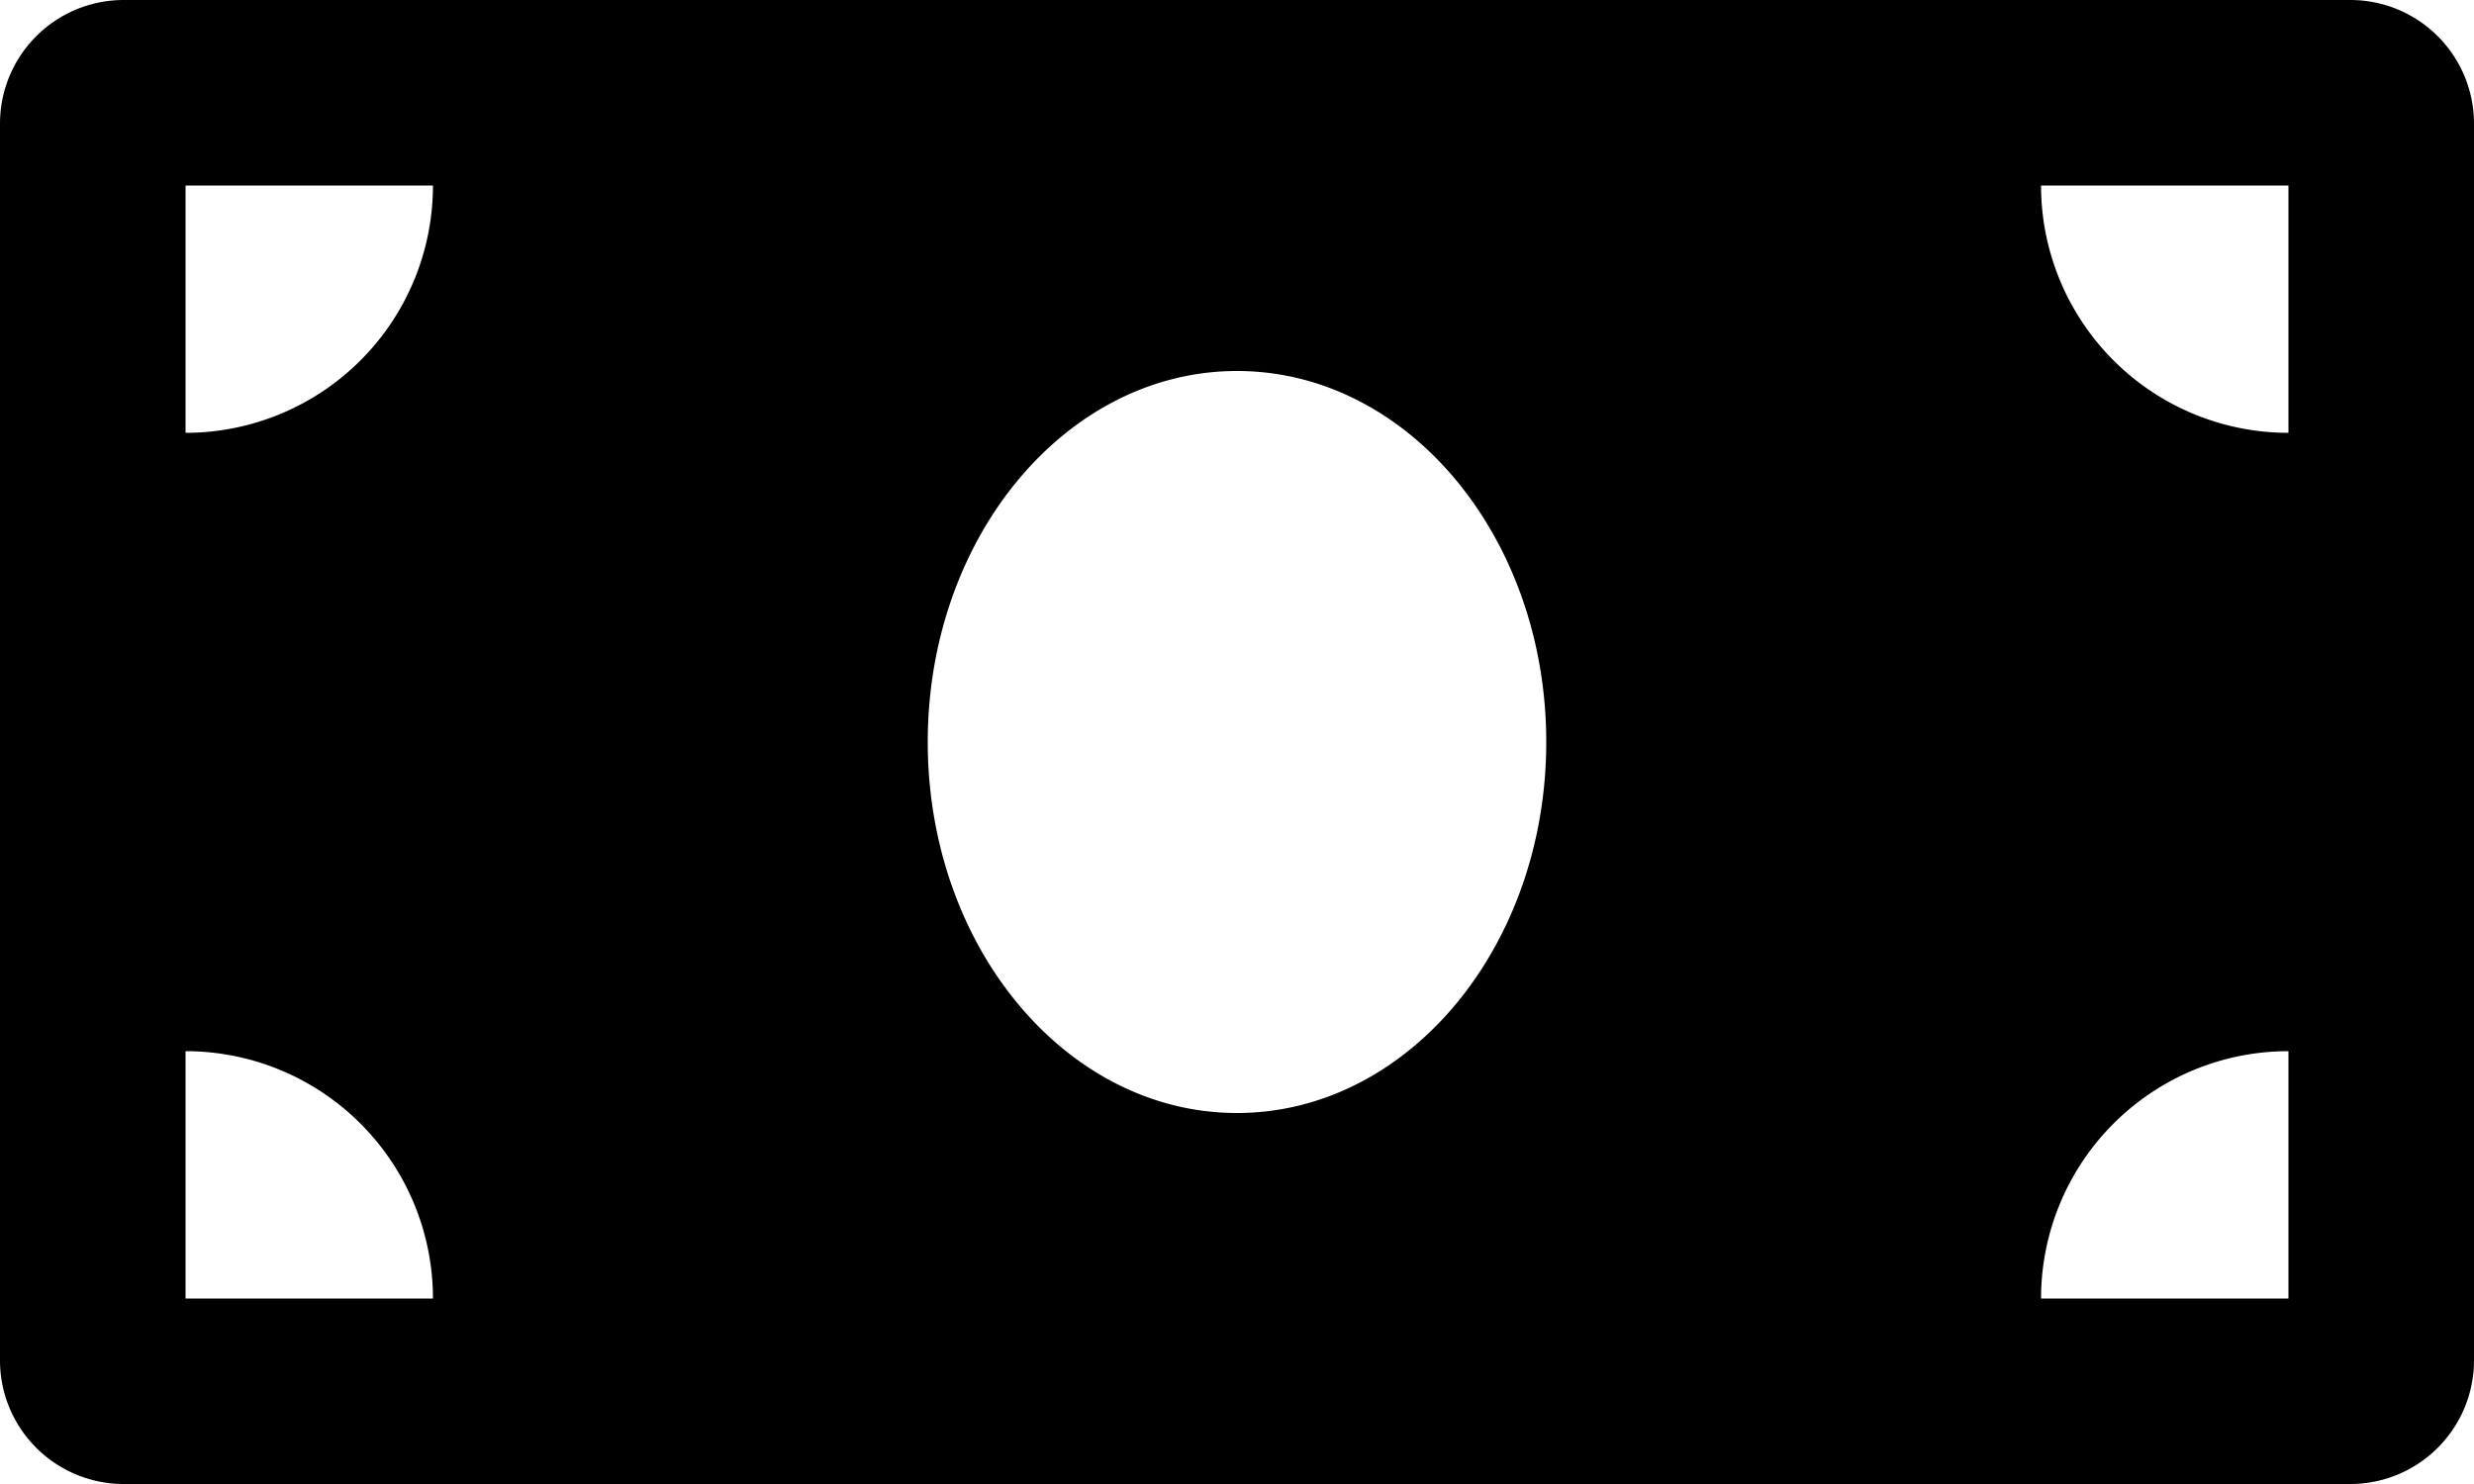 <svg xmlns="http://www.w3.org/2000/svg" width="45" height="27" viewBox="0 0 45 27">
  <path id="Icon_awesome-money-bill" data-name="Icon awesome-money-bill" d="M42.75,4.5H2.25A2.25,2.25,0,0,0,0,6.75v22.5A2.25,2.25,0,0,0,2.25,31.5h40.5A2.25,2.25,0,0,0,45,29.25V6.75A2.25,2.25,0,0,0,42.75,4.5ZM3.375,28.125v-4.5a4.5,4.5,0,0,1,4.5,4.5Zm0-15.75v-4.5h4.5A4.5,4.5,0,0,1,3.375,12.375ZM22.5,24.75c-3.107,0-5.625-3.023-5.625-6.75s2.519-6.75,5.625-6.75,5.625,3.022,5.625,6.75S25.606,24.75,22.5,24.75Zm19.125,3.375h-4.5a4.5,4.5,0,0,1,4.5-4.5Zm0-15.75a4.5,4.5,0,0,1-4.5-4.5h4.5Z" transform="translate(0 -4.5)"/>
</svg>
